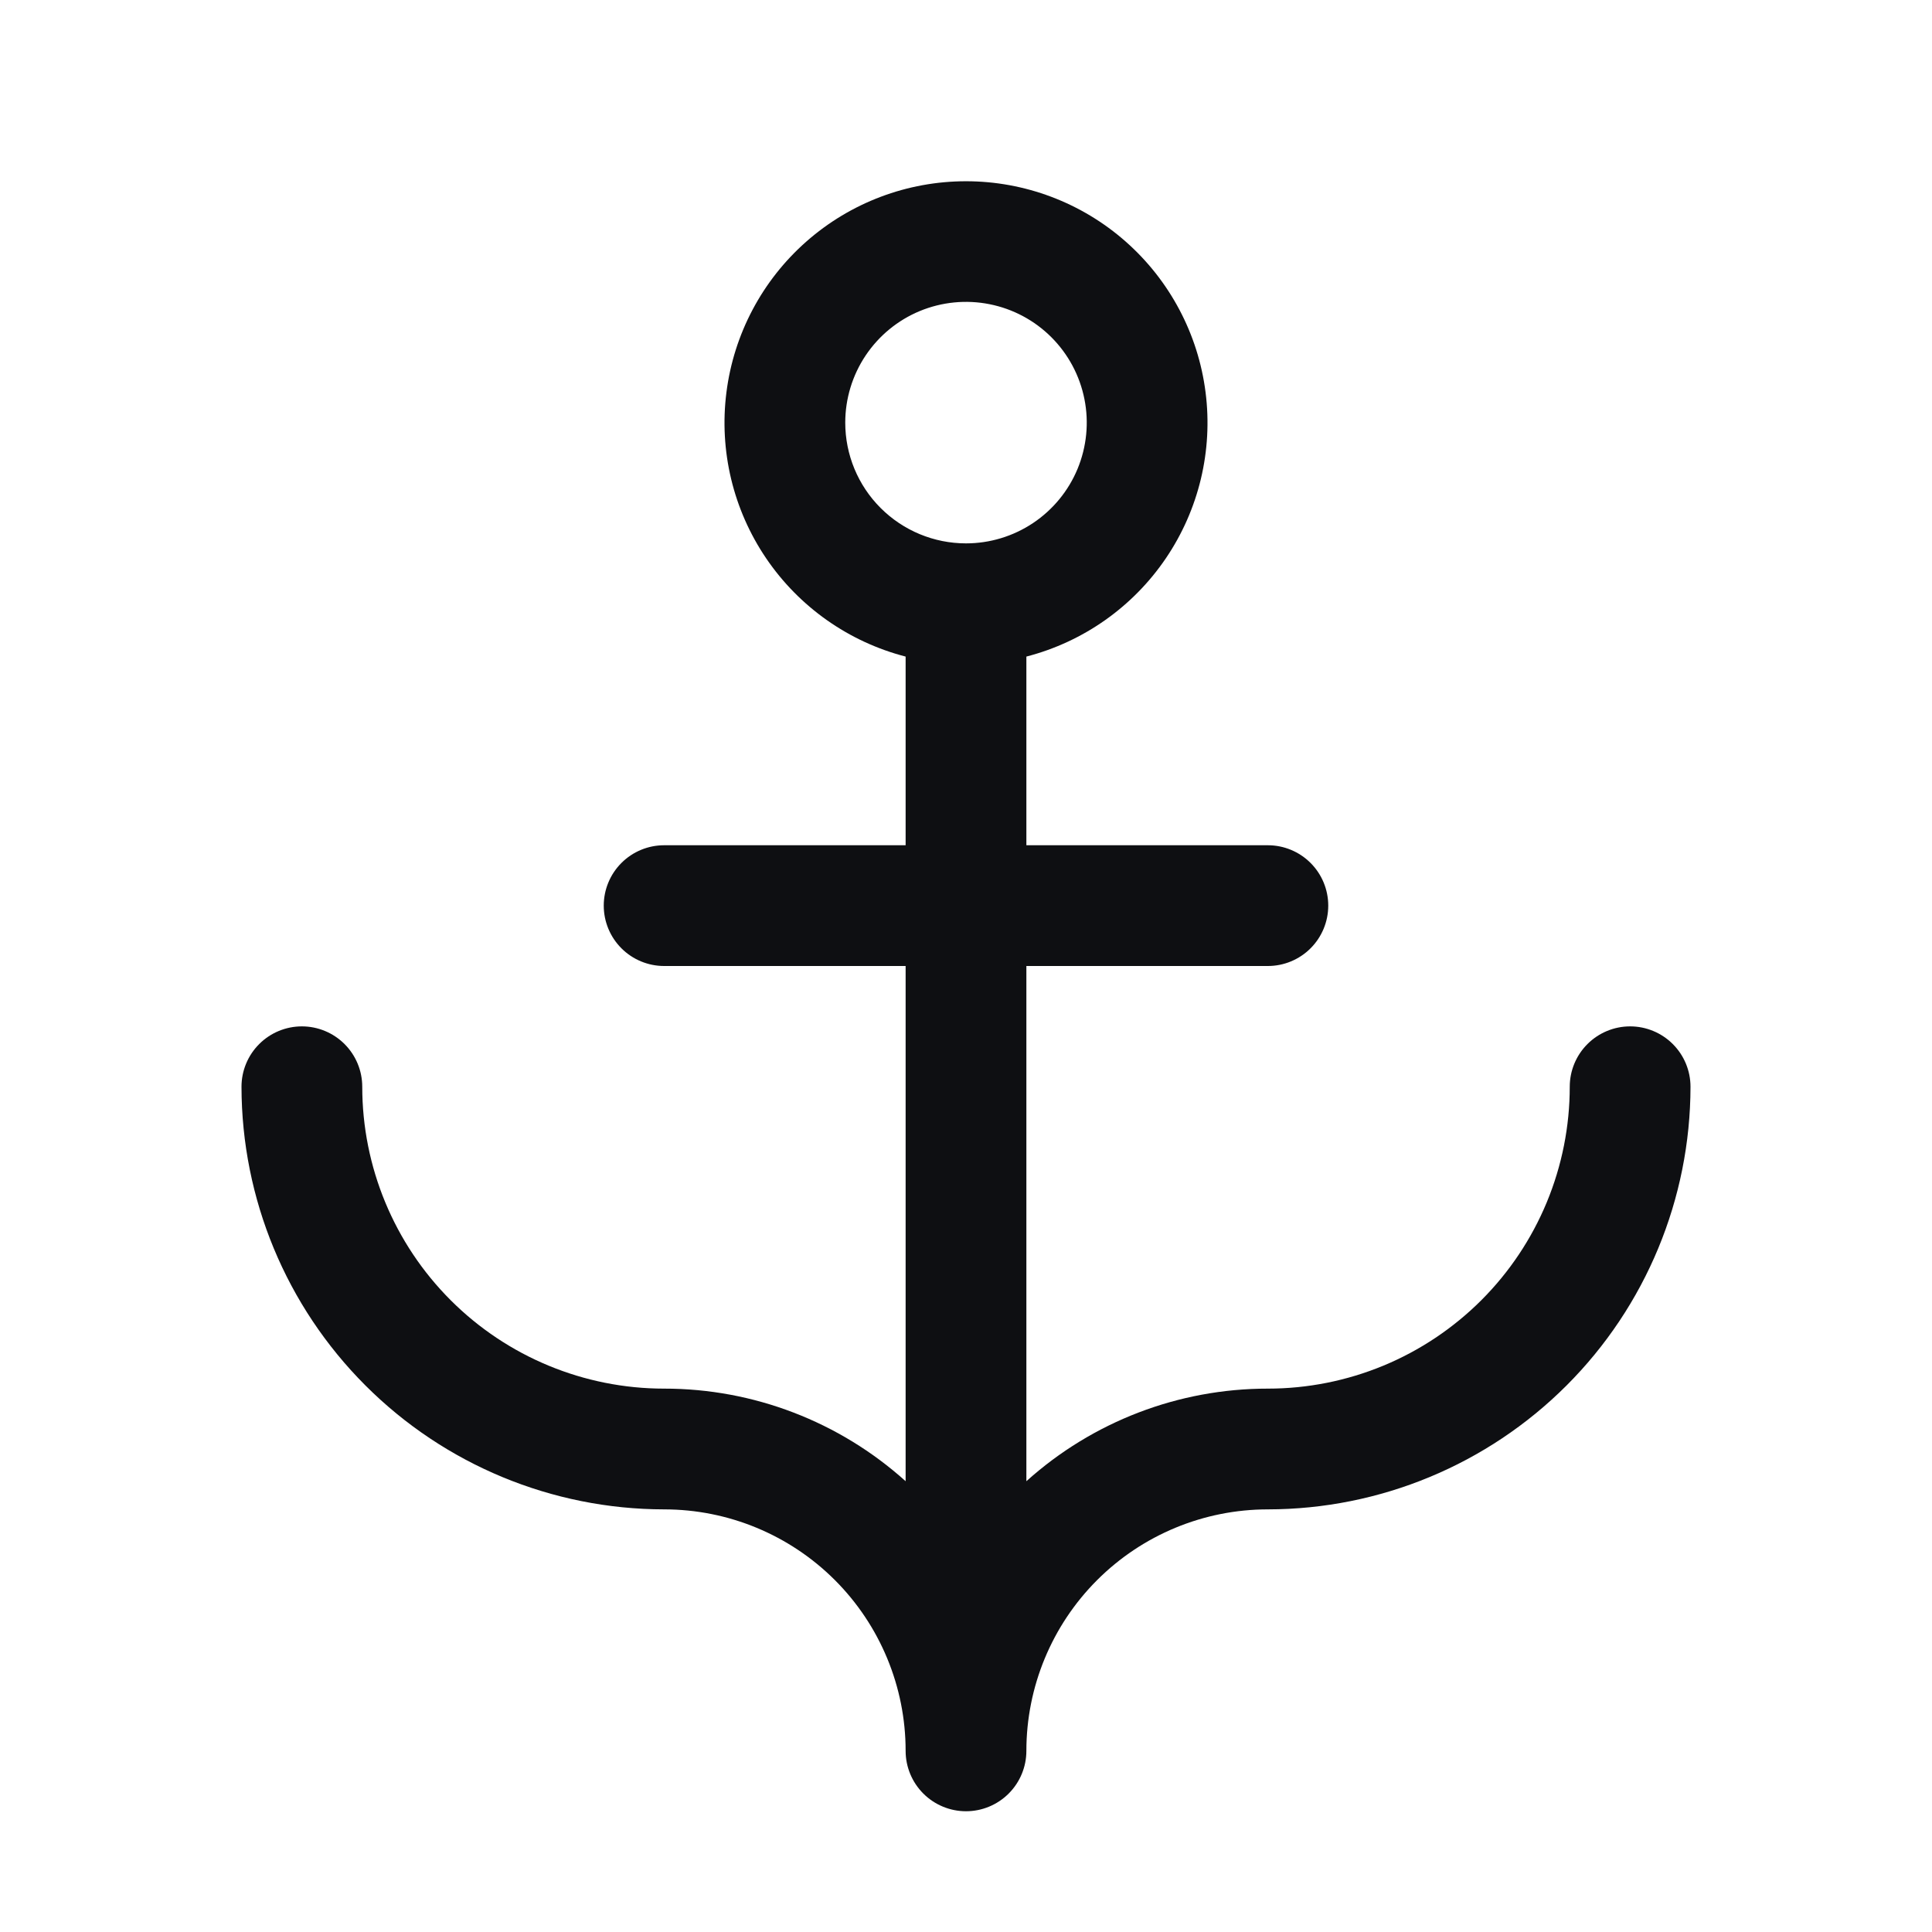<svg width="64" height="64" viewBox="0 0 64 64" fill="none" xmlns="http://www.w3.org/2000/svg">
<path d="M54 34C53.47 34 52.961 34.211 52.586 34.586C52.211 34.961 52 35.469 52 36C52 37.313 51.741 38.614 51.239 39.827C50.736 41.04 50 42.142 49.071 43.071C48.142 43.999 47.04 44.736 45.827 45.239C44.614 45.741 43.313 46 42 46C39.046 45.998 36.196 47.091 34 49.067V32H42C42.53 32 43.039 31.789 43.414 31.414C43.789 31.039 44 30.53 44 30C44 29.469 43.789 28.961 43.414 28.586C43.039 28.211 42.53 28 42 28H34V21.75C35.885 21.263 37.528 20.105 38.621 18.494C39.714 16.882 40.182 14.928 39.936 12.996C39.691 11.064 38.749 9.288 37.288 8.001C35.828 6.714 33.947 6.004 32 6.004C30.053 6.004 28.172 6.714 26.712 8.001C25.25 9.288 24.309 11.064 24.064 12.996C23.818 14.928 24.286 16.882 25.379 18.494C26.472 20.105 28.115 21.263 30 21.75V28H22C21.47 28 20.961 28.211 20.586 28.586C20.211 28.961 20 29.469 20 30C20 30.53 20.211 31.039 20.586 31.414C20.961 31.789 21.47 32 22 32H30V49.067C27.804 47.091 24.954 45.998 22 46C19.348 46 16.804 44.946 14.929 43.071C13.054 41.196 12 38.652 12 36C12 35.469 11.789 34.961 11.414 34.586C11.039 34.211 10.53 34 10 34C9.47 34 8.961 34.211 8.586 34.586C8.211 34.961 8 35.469 8 36C8.004 39.712 9.48 43.27 12.105 45.895C14.729 48.52 18.288 49.996 22 50C24.122 50 26.157 50.843 27.657 52.343C29.157 53.843 30 55.878 30 58C30 58.53 30.211 59.039 30.586 59.414C30.961 59.789 31.47 60 32 60C32.53 60 33.039 59.789 33.414 59.414C33.789 59.039 34 58.53 34 58C34 55.878 34.843 53.843 36.343 52.343C37.843 50.843 39.878 50 42 50C45.712 49.996 49.27 48.52 51.895 45.895C54.52 43.27 55.996 39.712 56 36C56 35.469 55.789 34.961 55.414 34.586C55.039 34.211 54.53 34 54 34ZM28 14C28 13.209 28.235 12.435 28.674 11.778C29.114 11.12 29.738 10.607 30.469 10.304C31.2 10.002 32.004 9.922 32.78 10.077C33.556 10.231 34.269 10.612 34.828 11.171C35.388 11.731 35.769 12.444 35.923 13.22C36.078 13.995 35.998 14.8 35.696 15.531C35.393 16.262 34.88 16.886 34.222 17.326C33.565 17.765 32.791 18 32 18C30.939 18 29.922 17.578 29.172 16.828C28.421 16.078 28 15.061 28 14Z" fill="#0E0F12"/>
</svg>
